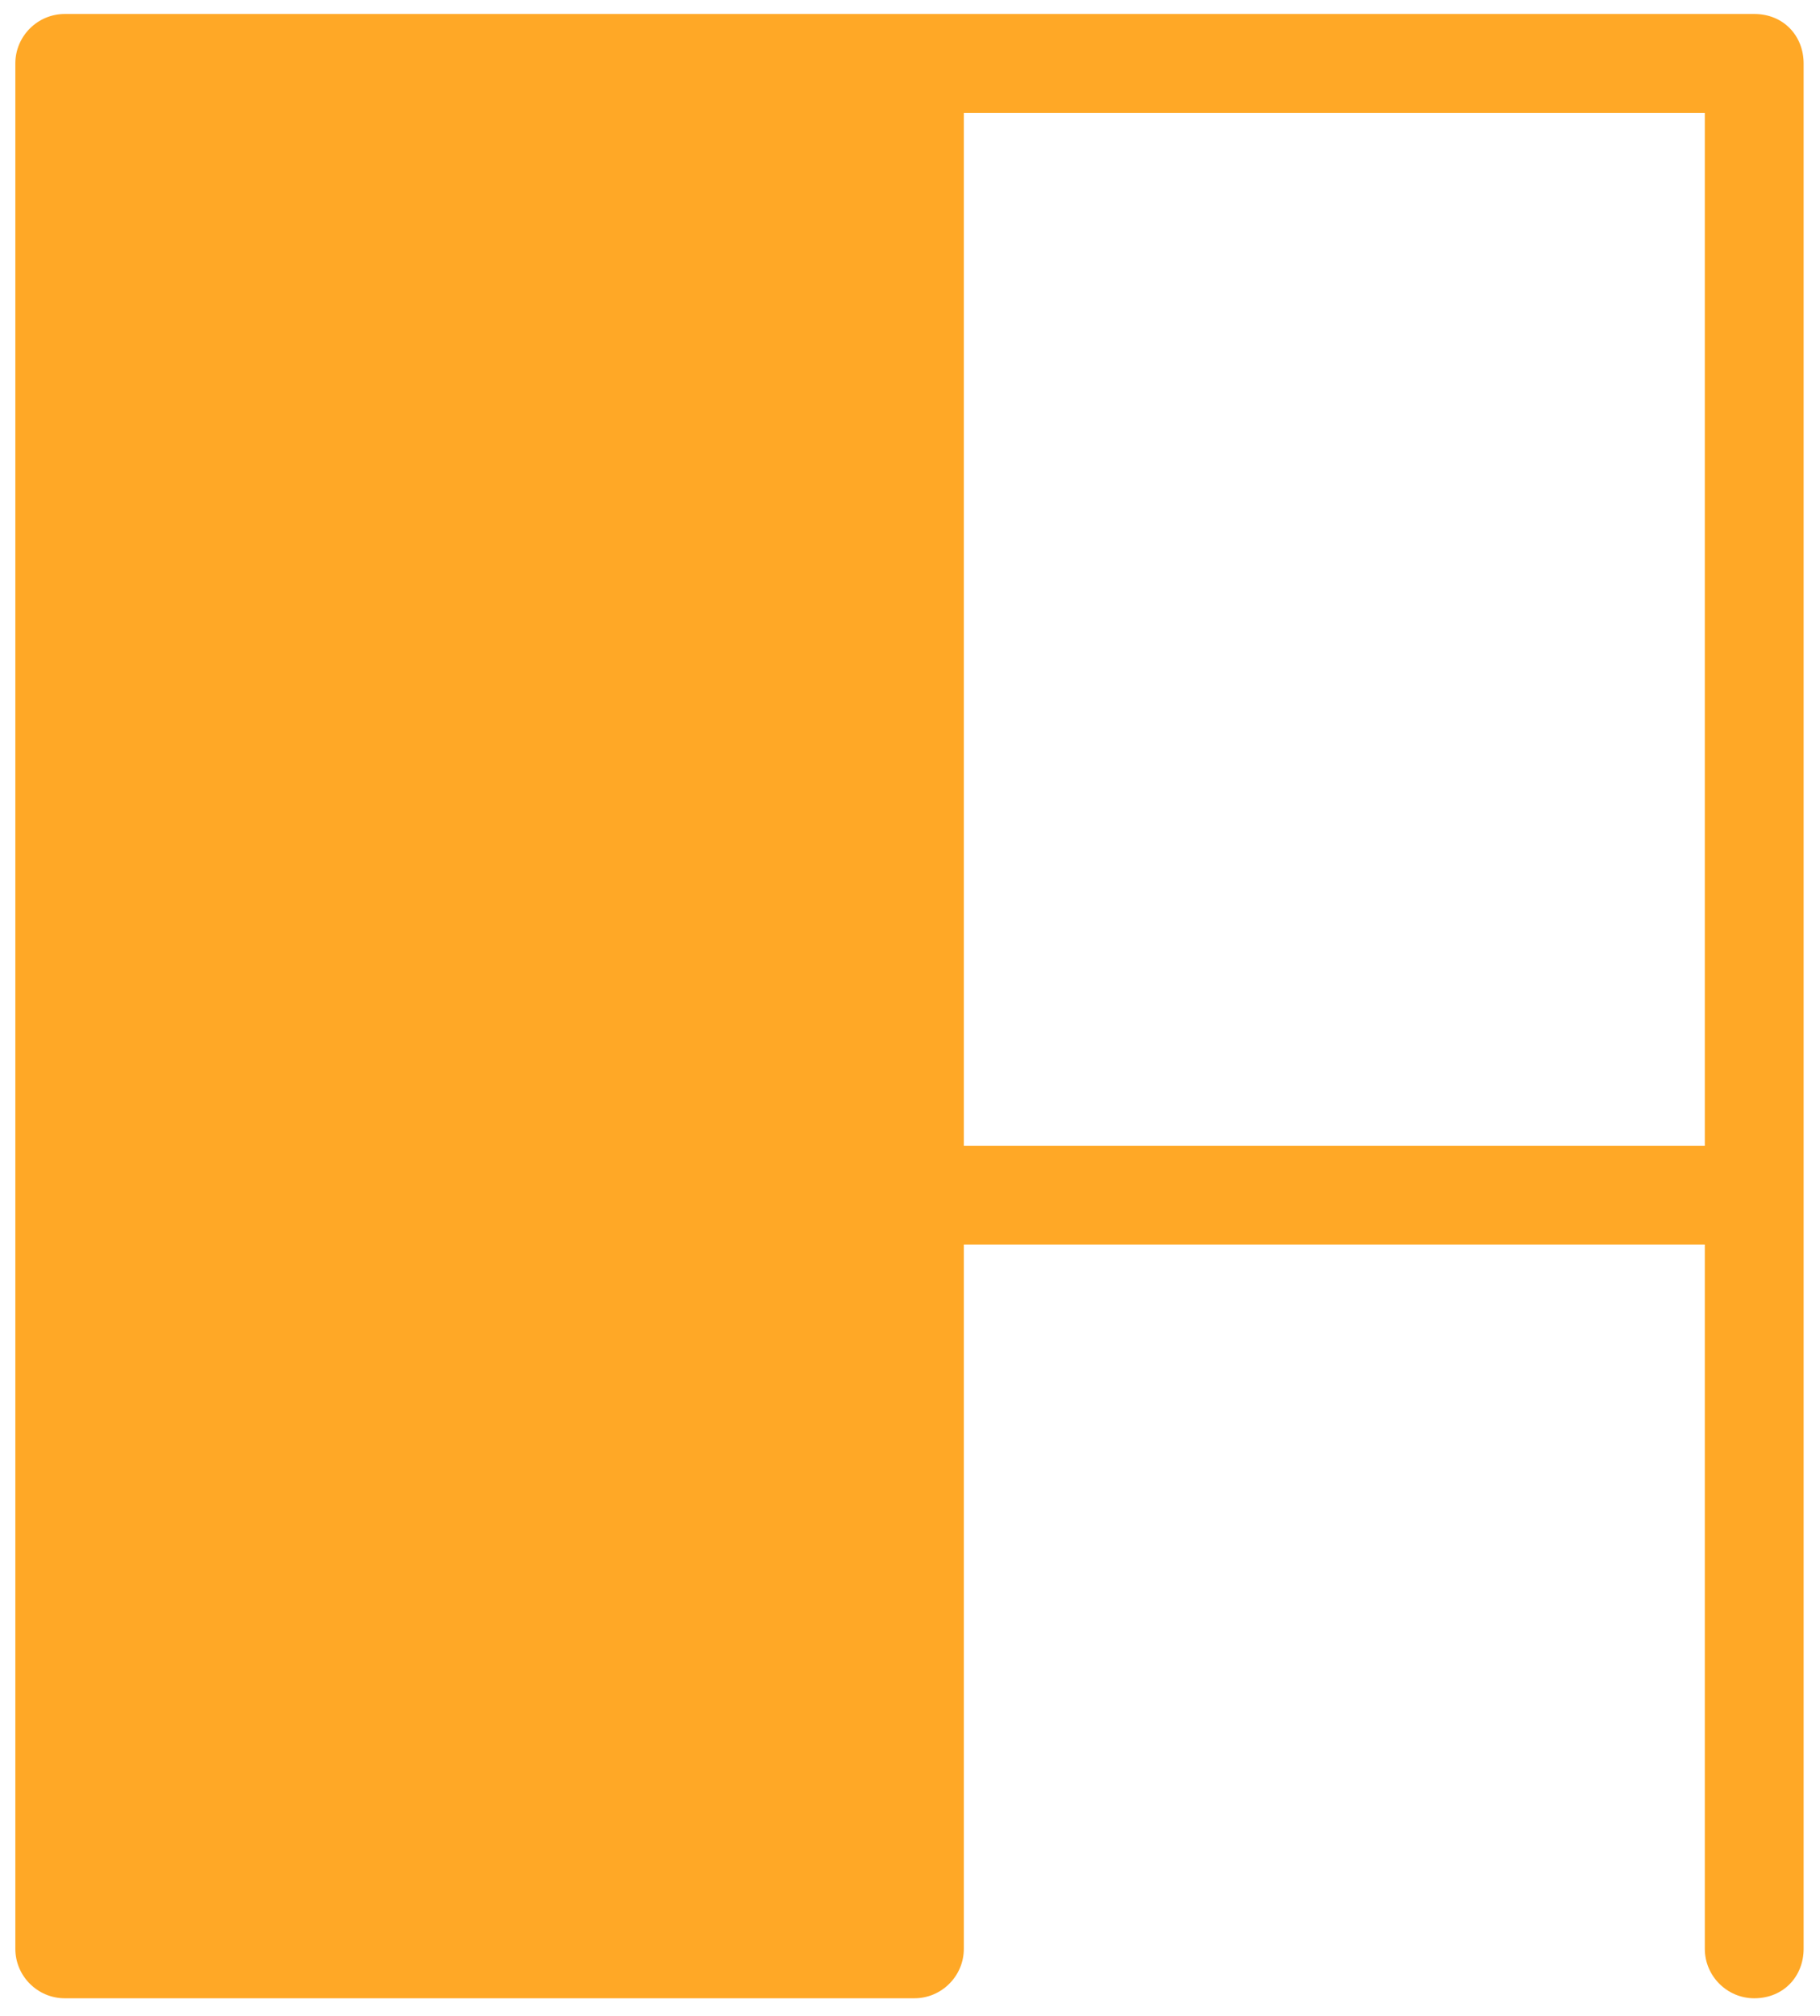 <svg width="28" height="31" viewBox="0 0 28 31" fill="none" xmlns="http://www.w3.org/2000/svg">
<path d="M26.988 0.215C27.444 0.215 27.748 0.557 27.748 0.975V29.969C27.748 30.387 27.444 30.729 26.988 30.729C26.57 30.729 26.228 30.387 26.228 29.969C26.228 29.969 26.228 24.953 26.228 19.139H14.828V29.969C14.828 30.387 14.486 30.729 14.068 30.729H0.996C0.578 30.729 0.236 30.387 0.236 29.969V0.975C0.236 0.557 0.578 0.215 0.996 0.215H26.988ZM14.828 17.619H26.228C26.228 10.361 26.228 2.495 26.228 1.735C25.468 1.735 19.692 1.735 14.828 1.735V17.619Z" fill="#FFA826"/>
</svg>
